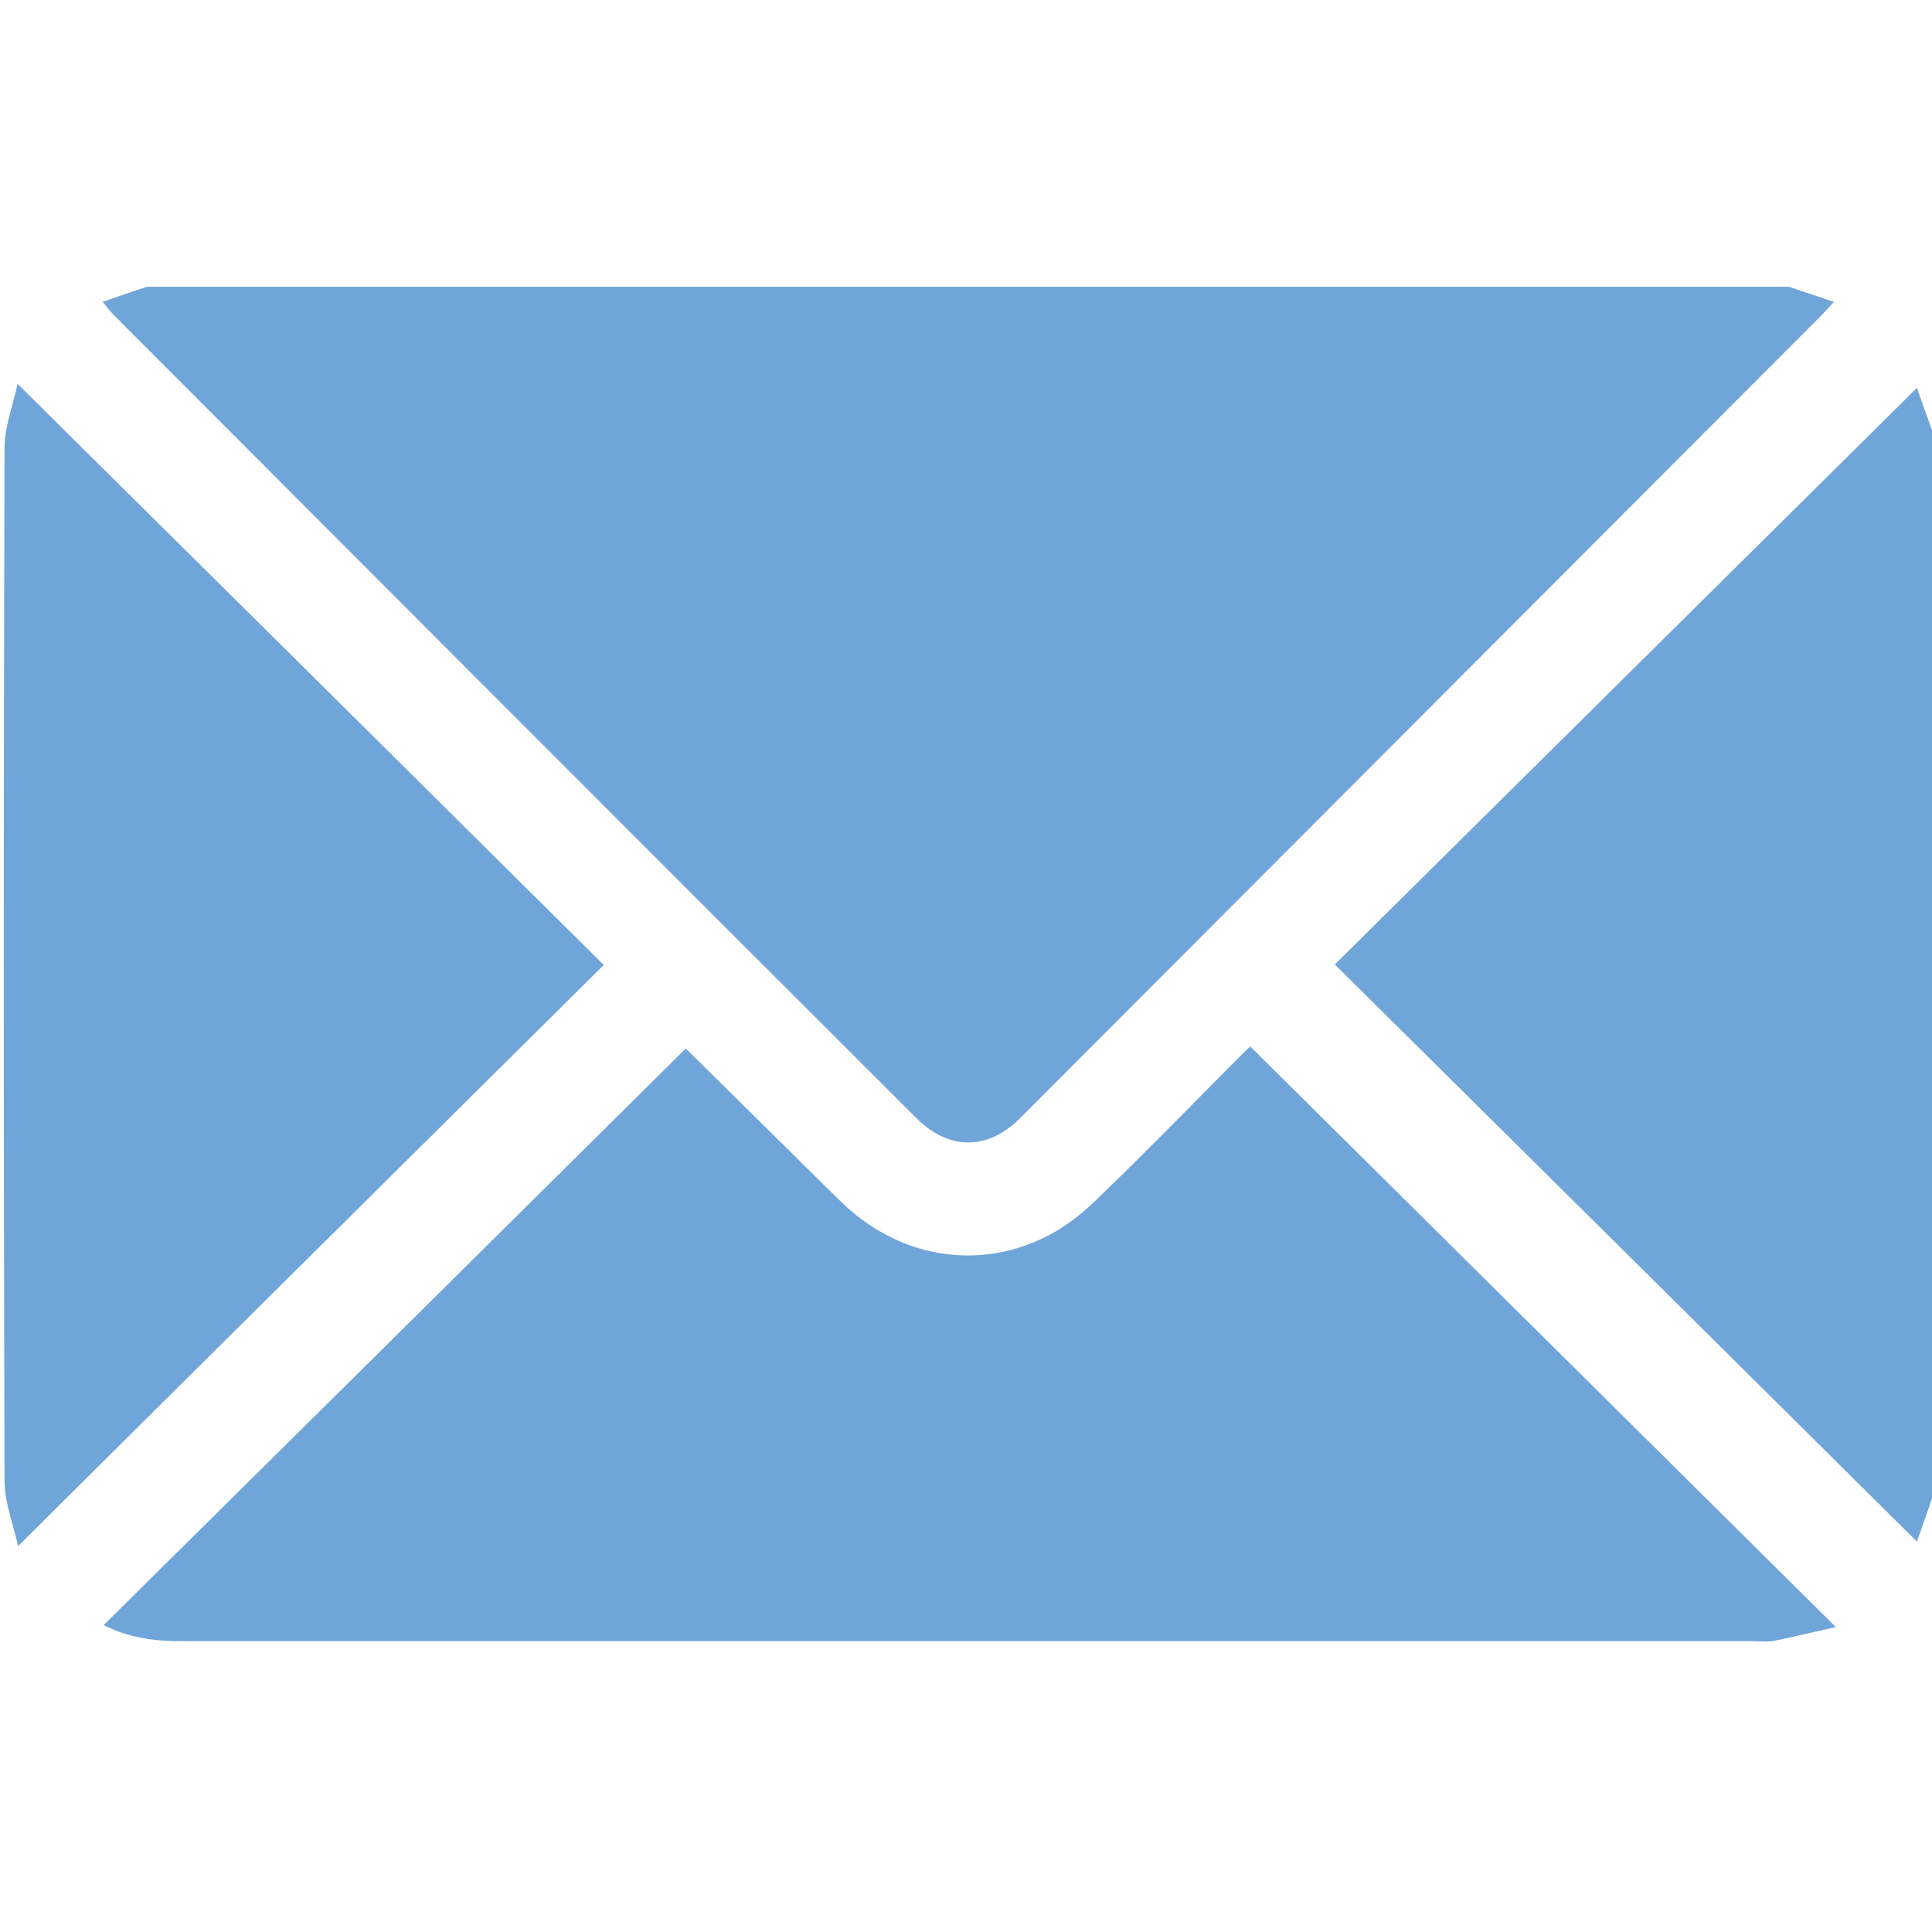 <?xml version="1.0" encoding="utf-8"?>
<!-- Generator: Adobe Illustrator 26.0.1, SVG Export Plug-In . SVG Version: 6.00 Build 0)  -->
<svg version="1.1" id="Ebene_1_xA0_Bild_00000170262946436429816350000003025407083231429515_"
	 xmlns="http://www.w3.org/2000/svg" xmlns:xlink="http://www.w3.org/1999/xlink" x="0px" y="0px" viewBox="0 0 384 384"
	 style="enable-background:new 0 0 384 384;" xml:space="preserve">
<style type="text/css">
	.st0{fill:#70A5D9;}
</style>
<g>
	<path class="st0" d="M29.2,57c108.8,0,217.6,0,326.4,0c2.8,1,5.7,1.9,8.9,3c-1.1,1.2-1.7,1.9-2.4,2.6
		c-53.1,53.2-106.2,106.4-159.3,159.6c-6.5,6.5-14.2,6.5-20.7,0C128.9,169.1,75.8,115.9,22.7,62.7c-0.7-0.7-1.4-1.6-2.3-2.7
		C23.6,58.9,26.4,57.9,29.2,57z"/>
	<path class="st0" d="M384,297.8c-1,3-2.1,6-3,8.6c-38.6-38.3-77.1-76.5-115.7-114.7c38.5-38.1,77-76.3,115.7-114.6
		c0.8,2.3,1.9,5.3,3,8.4C384,156.2,384,227,384,297.8z"/>
	<path class="st0" d="M136.3,208.4c9.9,9.7,20.2,20,30.6,30.2c11.2,11.1,26.8,14.1,40.6,7.4c4.2-2,8-5.1,11.3-8.4
		c9.3-9,18.4-18.3,27.5-27.5c0.9-0.9,1.8-1.7,2.2-2.1c38.6,38.3,77.1,76.4,116.4,115.4c-4.5,1-8.3,1.9-12.1,2.7
		c-1.3,0.3-2.7,0.1-4.1,0.1c-104.3,0-208.5,0-312.8,0c-5.3,0-10.4-0.7-15.3-3.2C59.2,284.8,97.7,246.7,136.3,208.4z"/>
	<path class="st0" d="M120,191.8C81.2,230.3,42.7,268.4,3.6,307.3c-1-4.5-2.7-8.7-2.7-13c-0.2-68.4-0.2-136.8,0-205.2
		c0-4.3,1.7-8.6,2.6-12.8C42.6,115,81.1,153.2,120,191.8z"/>
</g>
</svg>
